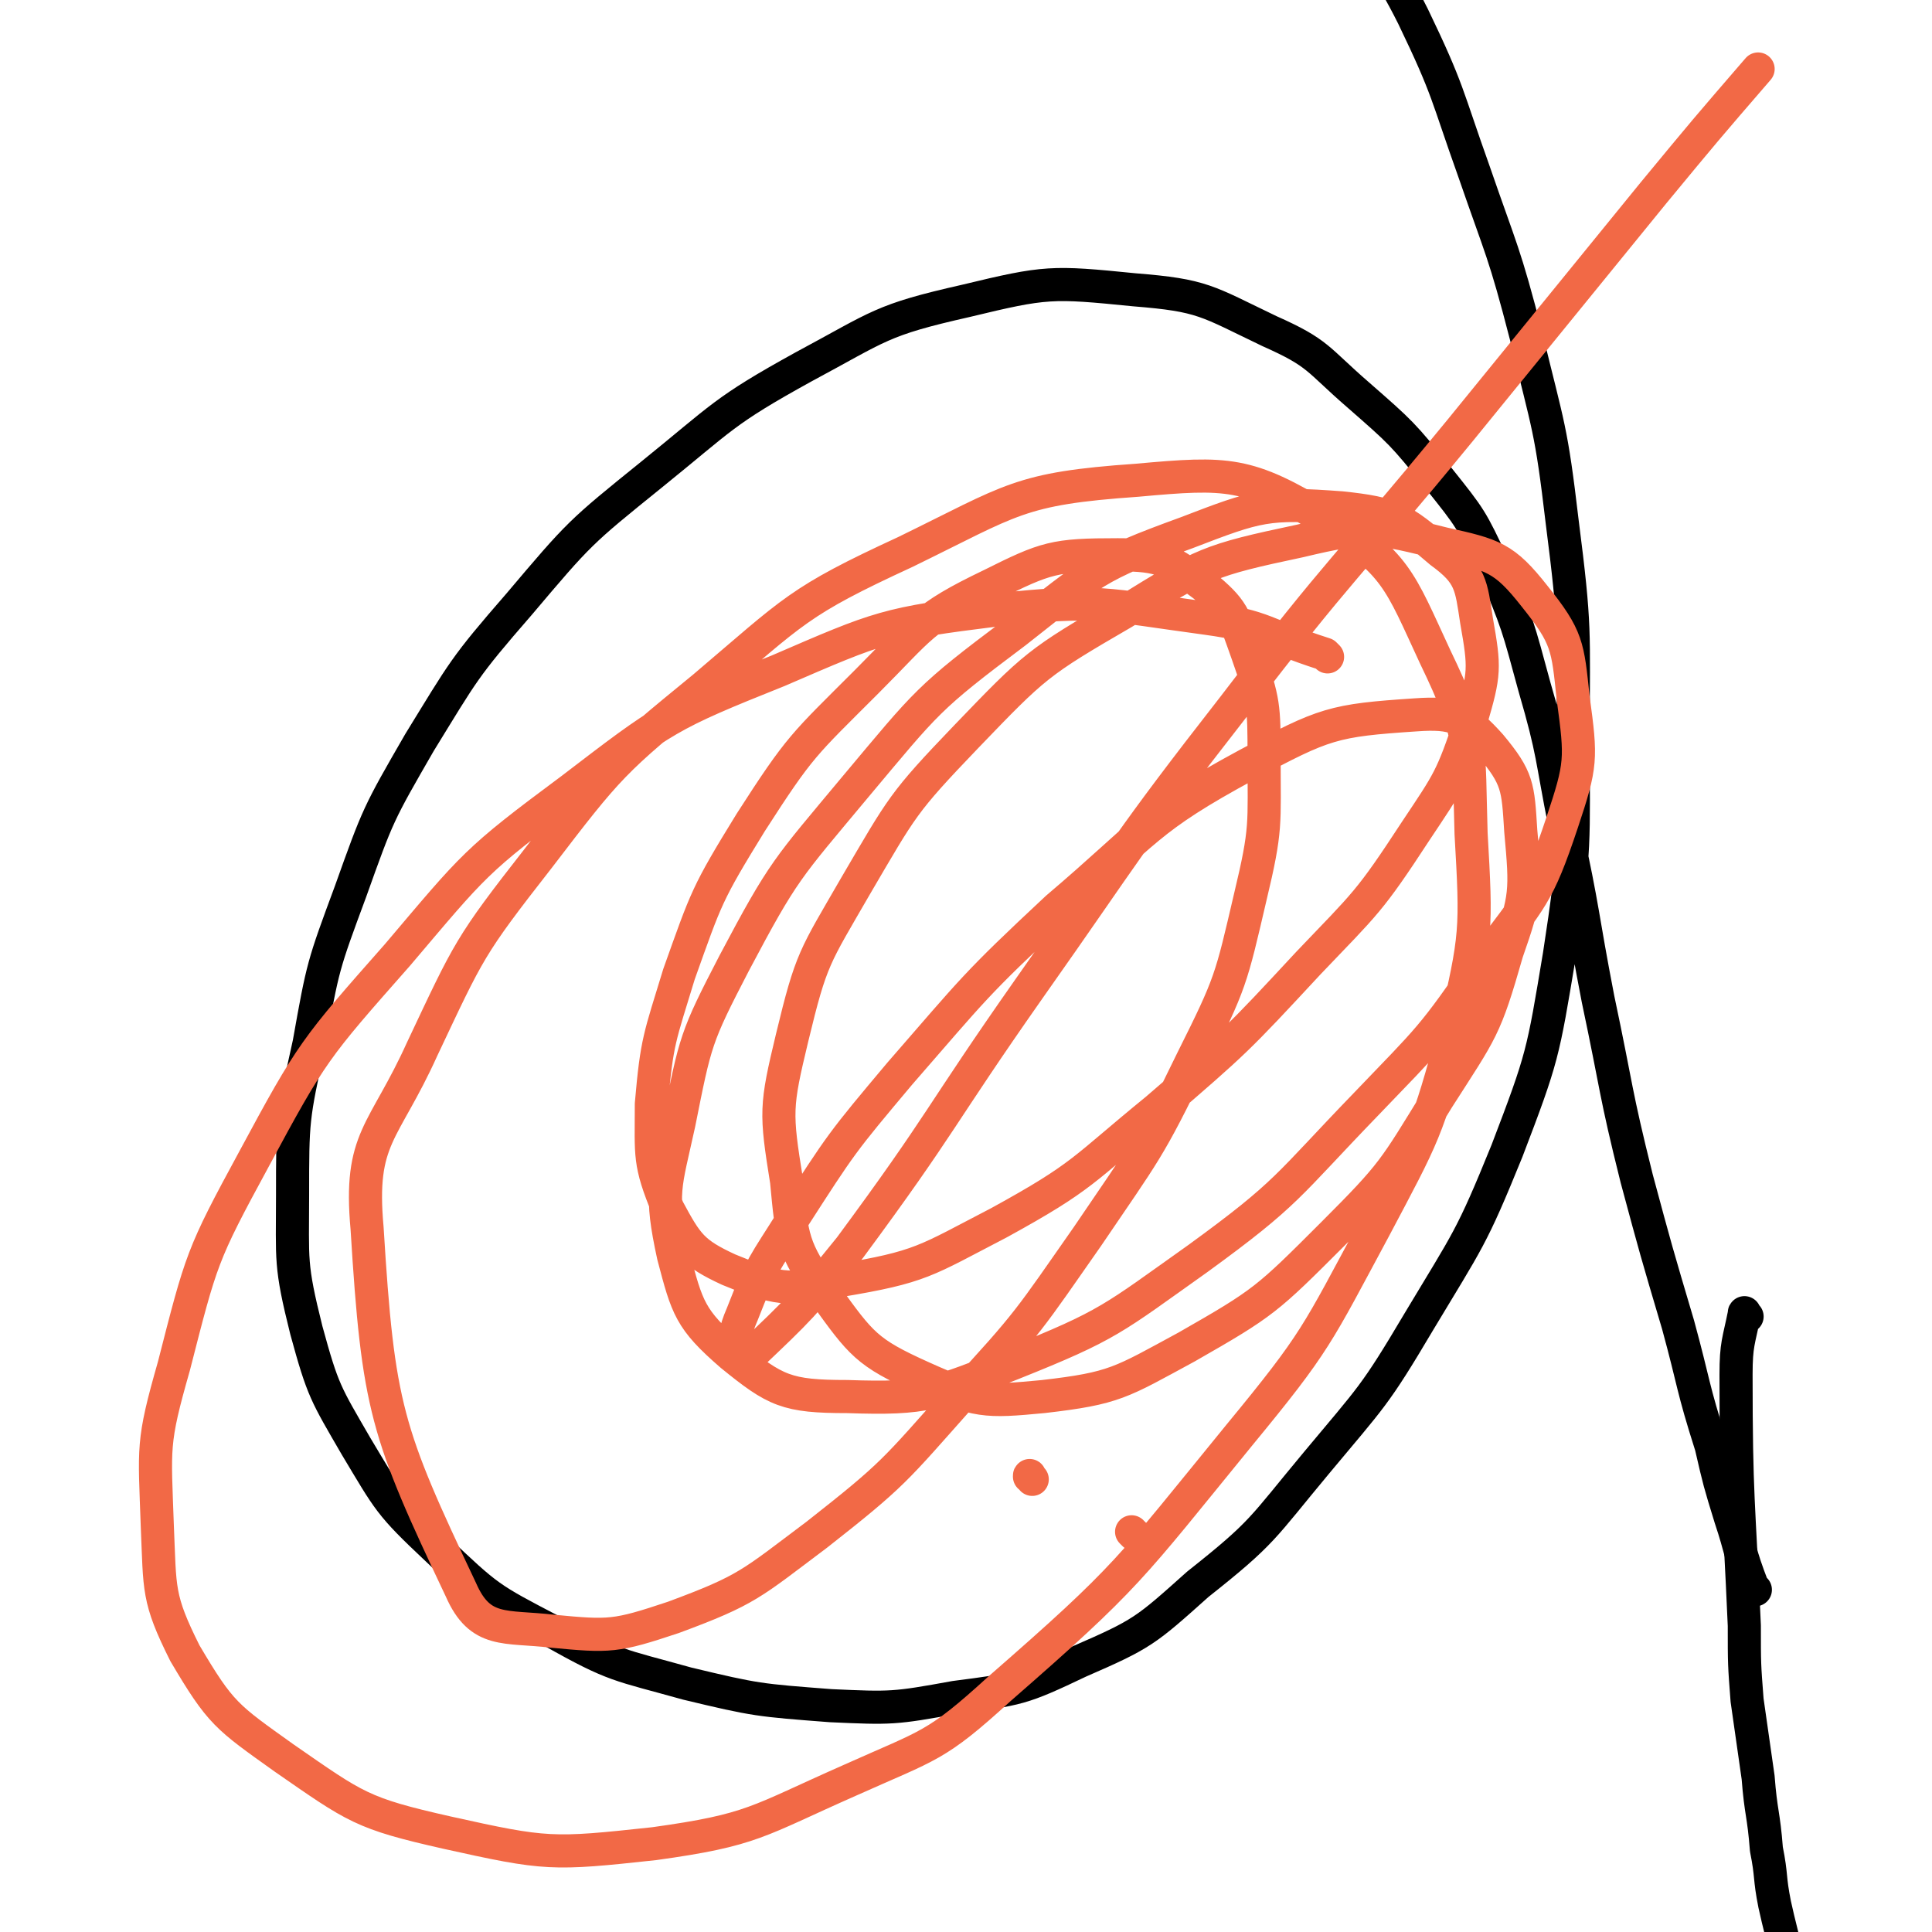 <svg viewBox='0 0 700 700' version='1.1' xmlns='http://www.w3.org/2000/svg' xmlns:xlink='http://www.w3.org/1999/xlink'><g fill='none' stroke='#000000' stroke-width='12' stroke-linecap='round' stroke-linejoin='round'><path d='M633,477c-1,-1 -1,-2 -1,-1 -2,10 -3,11 -3,22 0,45 1,45 3,91 0,14 0,14 1,27 2,14 2,14 4,28 1,13 2,13 3,26 2,10 1,10 3,20 2,9 2,8 4,17 2,7 1,7 3,14 1,2 1,2 2,5 '/><path d='M636,576c-1,-1 -1,-1 -1,-1 -5,-13 -4,-13 -8,-25 -4,-13 -4,-13 -7,-26 -7,-22 -6,-22 -12,-44 -8,-27 -8,-27 -15,-53 -8,-32 -7,-32 -14,-65 -6,-31 -5,-31 -12,-63 -5,-25 -4,-26 -11,-50 -6,-22 -6,-23 -15,-44 -8,-17 -8,-17 -20,-32 -13,-16 -13,-16 -29,-30 -15,-13 -14,-15 -32,-23 -23,-11 -24,-13 -49,-15 -30,-3 -32,-3 -61,4 -31,7 -31,9 -59,24 -29,16 -29,18 -55,39 -26,21 -26,21 -48,47 -20,23 -20,24 -36,50 -15,26 -15,26 -25,54 -10,27 -10,27 -15,55 -6,27 -6,28 -6,55 0,24 -1,25 5,49 6,22 7,23 18,42 12,20 12,21 29,37 19,18 19,18 42,30 23,13 24,12 49,19 25,6 26,6 52,8 22,1 23,1 45,-3 23,-3 24,-3 45,-13 23,-10 24,-11 43,-28 24,-19 23,-20 43,-44 20,-24 21,-24 37,-51 18,-30 19,-30 32,-62 13,-34 13,-35 19,-71 6,-39 5,-40 5,-80 0,-38 1,-38 -4,-77 -4,-34 -5,-34 -13,-67 -8,-31 -9,-31 -19,-60 -10,-28 -9,-29 -22,-56 -9,-18 -14,-23 -21,-35 '/></g>
<g fill='none' stroke='#F26946' stroke-width='12' stroke-linecap='round' stroke-linejoin='round'><path d='M481,238c-1,-1 -1,-1 -1,-1 -22,-7 -21,-10 -43,-13 -37,-5 -39,-7 -76,-3 -40,5 -42,6 -79,22 -40,16 -41,17 -75,43 -35,26 -35,27 -63,60 -30,34 -31,35 -52,74 -19,35 -19,36 -29,75 -8,28 -7,29 -6,58 1,23 0,26 10,46 13,22 15,23 36,38 26,18 28,20 59,27 36,8 38,8 75,4 36,-5 37,-8 71,-23 29,-13 31,-12 54,-33 47,-41 47,-43 87,-92 28,-34 28,-36 49,-75 18,-34 19,-35 29,-72 8,-34 8,-36 6,-71 -1,-32 1,-35 -13,-64 -13,-28 -14,-34 -40,-50 -28,-17 -35,-17 -68,-14 -43,3 -45,7 -84,26 -39,18 -40,21 -73,49 -33,27 -34,28 -60,62 -25,32 -25,33 -42,69 -14,31 -23,32 -20,65 4,65 7,74 34,131 7,16 16,13 33,15 21,2 23,2 44,-5 27,-10 28,-12 52,-30 28,-22 28,-23 52,-50 25,-27 25,-28 46,-58 21,-31 22,-31 38,-64 14,-28 14,-29 21,-59 6,-25 5,-26 5,-51 0,-18 0,-20 -6,-37 -5,-14 -5,-16 -16,-25 -12,-9 -15,-11 -31,-11 -23,0 -26,1 -46,11 -25,12 -25,15 -45,35 -23,23 -24,23 -42,51 -16,26 -16,27 -26,55 -7,23 -8,24 -10,47 0,19 -1,21 6,38 7,13 9,16 22,22 17,7 21,8 40,4 30,-5 31,-7 58,-21 31,-17 30,-19 57,-41 29,-25 29,-25 55,-53 21,-22 22,-22 39,-48 12,-18 13,-19 20,-40 5,-17 5,-19 2,-36 -2,-13 -2,-17 -13,-25 -14,-12 -17,-14 -36,-16 -27,-2 -30,-1 -56,9 -33,12 -34,14 -62,36 -32,24 -32,25 -58,56 -25,30 -26,30 -44,64 -14,27 -14,28 -20,58 -5,23 -7,25 -2,48 5,19 6,23 21,36 16,13 20,15 42,15 29,1 32,-1 60,-12 35,-14 36,-16 67,-38 33,-24 32,-26 61,-56 23,-24 24,-24 43,-52 17,-23 19,-23 28,-50 7,-21 7,-23 4,-45 -2,-19 -2,-22 -14,-37 -11,-14 -15,-15 -33,-19 -24,-6 -27,-7 -52,-1 -33,7 -35,8 -64,26 -31,18 -32,19 -57,45 -23,24 -23,25 -40,54 -15,26 -16,26 -23,55 -6,25 -6,27 -2,52 2,21 2,24 14,41 13,18 15,21 35,30 20,9 23,9 44,7 26,-3 28,-5 52,-18 28,-16 29,-17 53,-41 22,-22 22,-23 38,-49 16,-25 17,-25 25,-53 7,-20 7,-22 5,-44 -1,-16 -1,-19 -11,-31 -9,-10 -13,-12 -27,-11 -30,2 -33,3 -61,18 -37,20 -36,24 -69,52 -30,28 -30,29 -57,60 -21,25 -21,25 -39,53 -10,16 -11,16 -18,34 -3,7 -3,9 -2,15 0,2 3,2 4,1 19,-18 20,-19 37,-40 34,-46 32,-47 65,-94 36,-51 35,-52 74,-102 39,-51 41,-50 82,-100 35,-43 35,-43 70,-86 19,-23 19,-23 38,-45 '/><path d='M411,556c-1,-1 -1,-1 -1,-1 '/><path d='M374,536c-1,-1 -1,-2 -1,-1 '/></g>
</svg>